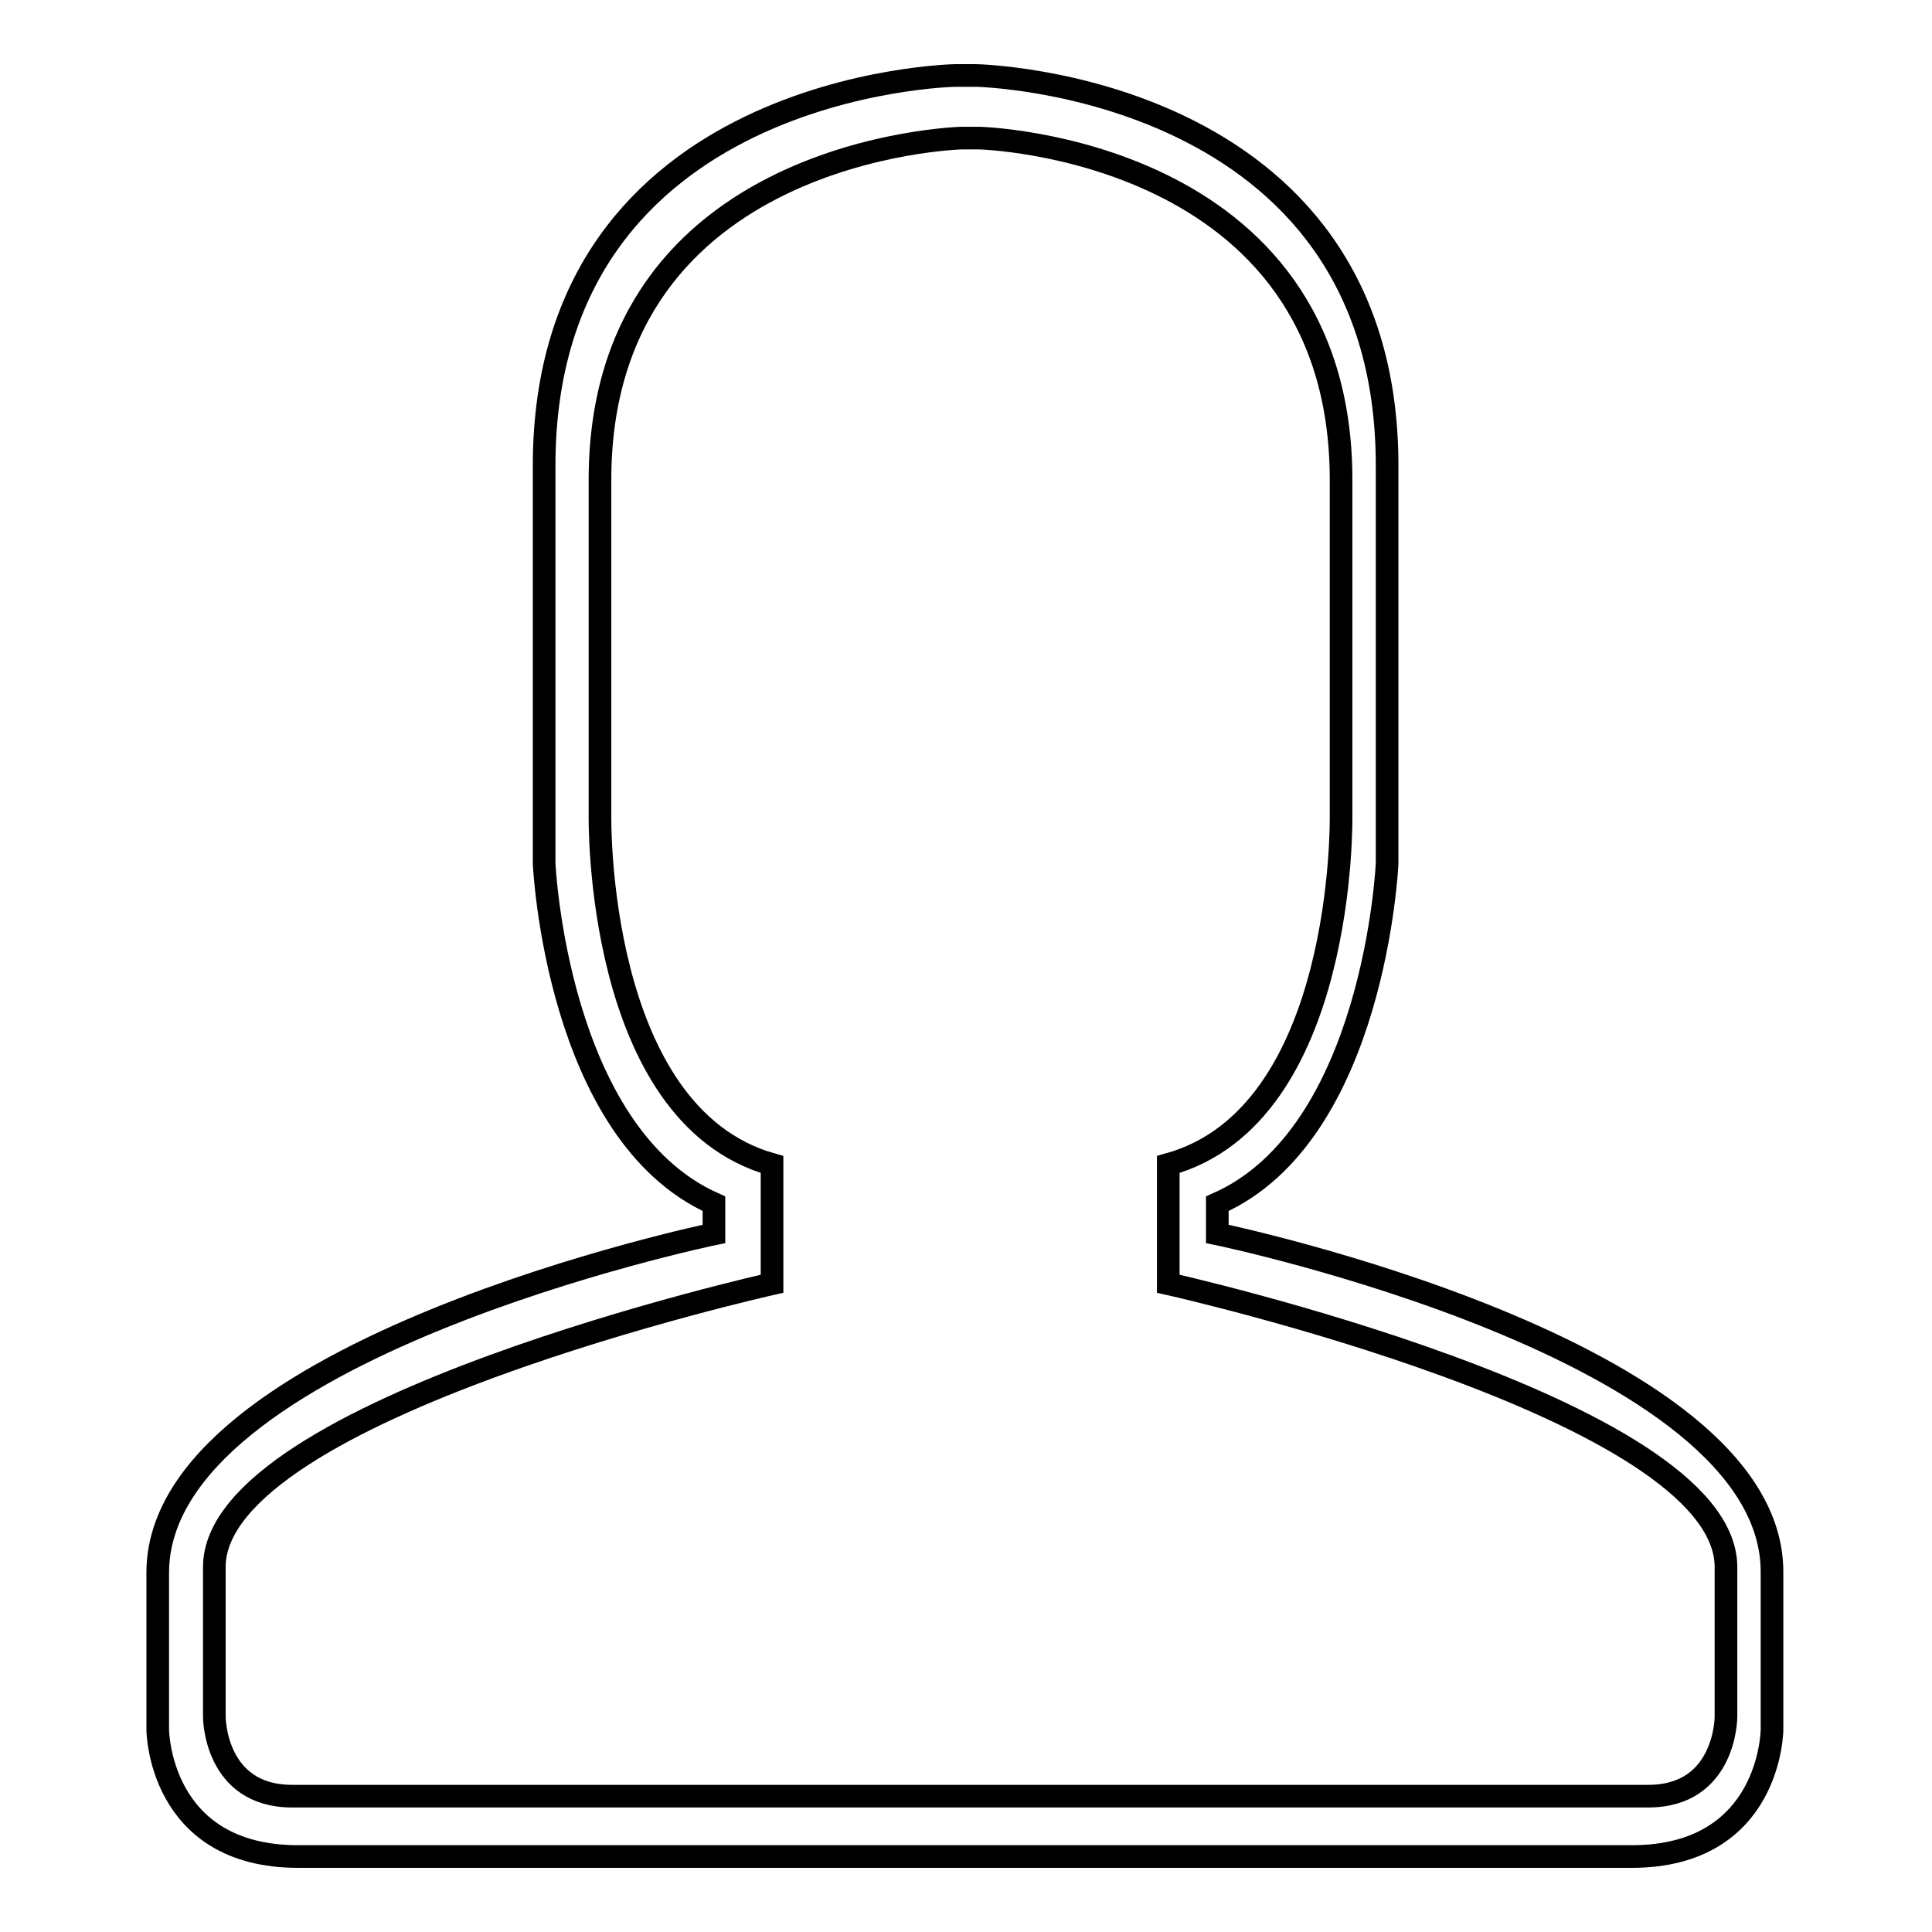 <?xml version="1.0" encoding="utf-8"?>
<!-- Svg Vector Icons : http://www.onlinewebfonts.com/icon -->
<!DOCTYPE svg PUBLIC "-//W3C//DTD SVG 1.1//EN" "http://www.w3.org/Graphics/SVG/1.1/DTD/svg11.dtd">
<svg version="1.1" xmlns="http://www.w3.org/2000/svg" xmlns:xlink="http://www.w3.org/1999/xlink" x="0px" y="0px" viewBox="0 0 256 256" enable-background="new 0 0 256 256" xml:space="preserve">
<g><g><path stroke-width="3" fill-opacity="0" stroke="#000000"  d="M161.3,163.5v-4c20.9-9.2,22.5-45.1,22.5-45.1V61.7c0-50.7-54.5-51.7-54.5-51.7h-0.6h-1.9h-0.2c0,0-54.5,0.9-54.5,51.7v52.7c0,0,1.6,35.8,22.5,45.1v4c0,0-73.7,15.3-73.7,44.9v20.8c0,0,0.1,16.8,18.6,16.8h87.2h1.9h87.6c18.5,0,18.6-16.8,18.6-16.8v-20.8C235,178.8,161.3,163.5,161.3,163.5z M228.7,227.5c0,0,0,10.5-10.3,10.5h-89.9H38.7c-10.3,0-10.3-10.5-10.3-10.5v-19.9c0.1-21,73.9-37.5,73.9-37.5v-15.8C78.8,147.7,79.5,108,79.5,108V63.6c0-44.1,47.9-45.3,47.9-45.3h1.2h1.2c0,0,47.9,1.2,47.9,45.3V108c0,0,0.7,39.8-22.9,46.3v15.8c0,0,73.8,16.5,73.9,37.5L228.7,227.5z"/></g></g>
</svg>